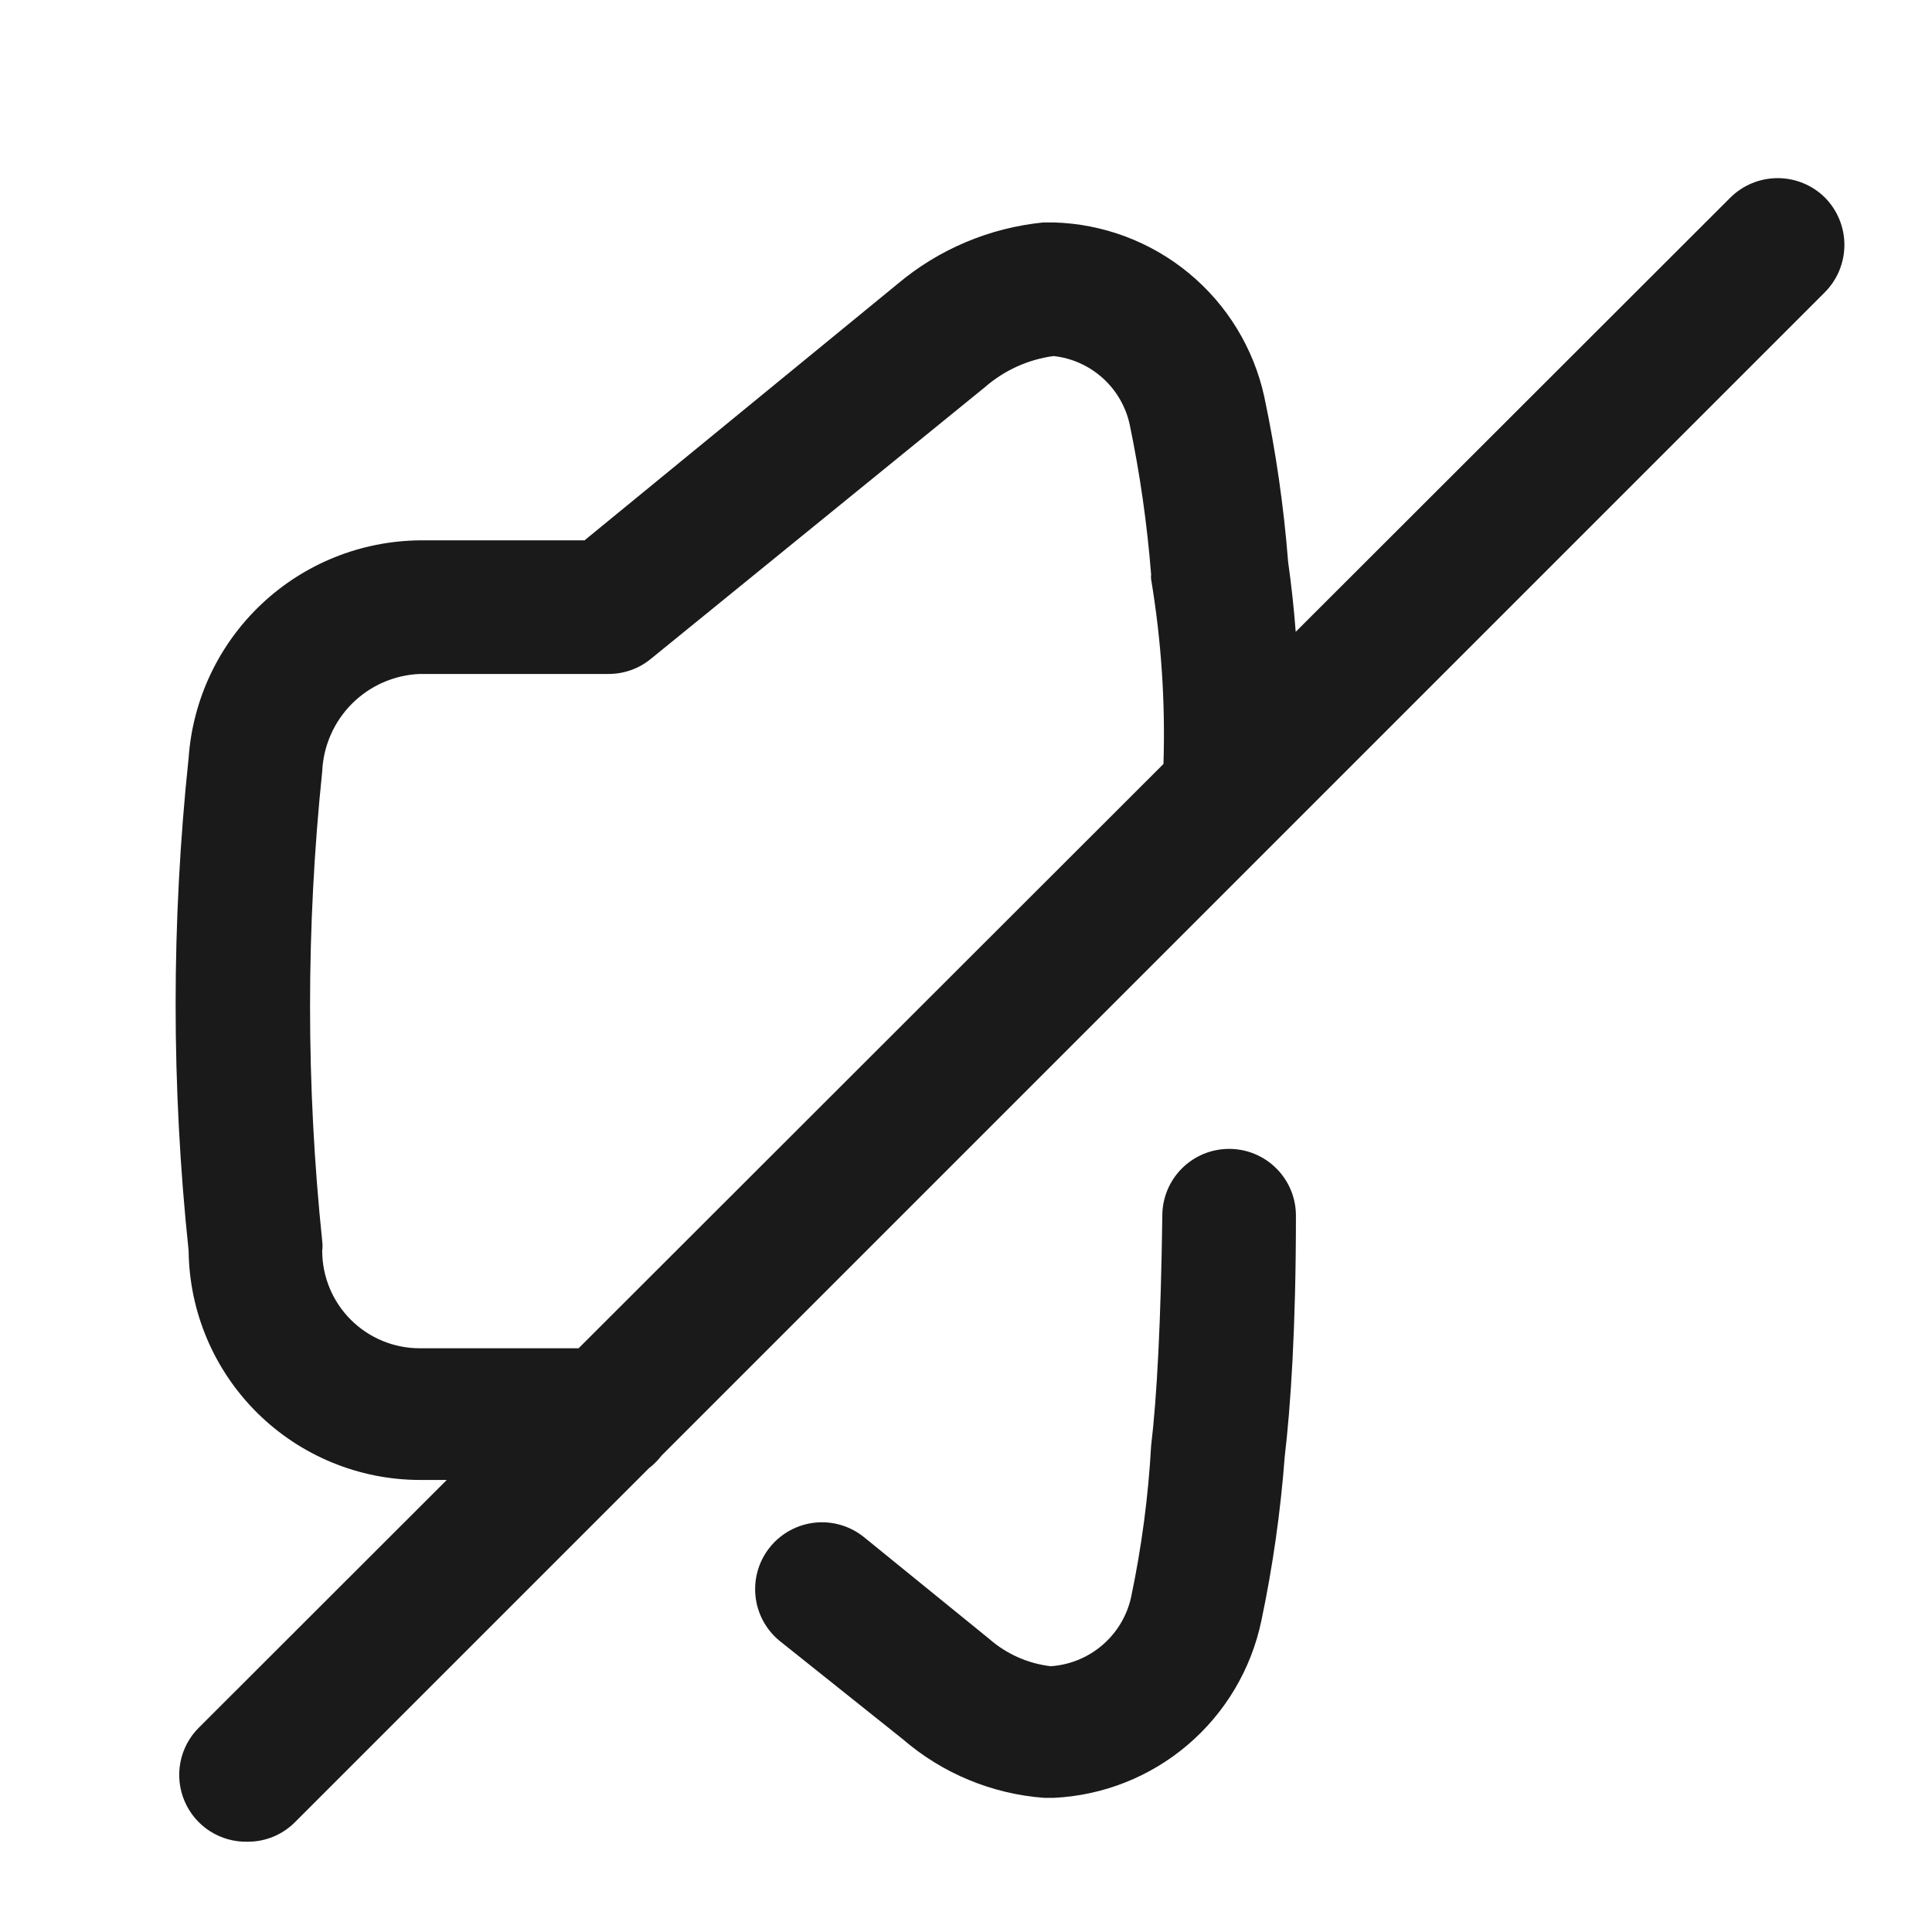 <svg width="44" height="44" viewBox="0 0 44 44" fill="none" xmlns="http://www.w3.org/2000/svg">
<rect x="0" y="0" width="44" height="44" fill="#808080" stroke="none"/>
<rect width="44" height="44" transform="translate(44) rotate(90)" fill="white"/>
<path fill-rule="evenodd" clip-rule="evenodd" d="M4.78 41.703C5.036 41.867 5.335 41.951 5.639 41.944C5.839 41.945 6.038 41.906 6.223 41.83C6.407 41.754 6.575 41.642 6.717 41.5L14.779 33.438C14.833 33.397 14.884 33.352 14.932 33.303C14.981 33.255 15.025 33.204 15.067 33.15L41.562 6.654C41.846 6.367 42.005 5.98 42.005 5.577C42.005 5.174 41.846 4.787 41.562 4.5C41.276 4.216 40.889 4.057 40.485 4.057C40.082 4.057 39.695 4.216 39.408 4.5L29.509 14.389C29.468 13.856 29.411 13.325 29.336 12.795C29.237 11.53 29.055 10.272 28.792 9.03C28.55 7.929 27.946 6.94 27.076 6.222C26.207 5.504 25.122 5.097 23.995 5.066H23.762C22.534 5.188 21.372 5.679 20.43 6.476L13.312 12.306H9.559C8.22 12.32 6.935 12.836 5.96 13.754C4.985 14.672 4.39 15.923 4.296 17.259C3.901 20.991 3.901 24.754 4.296 28.485C4.31 29.873 4.871 31.198 5.856 32.175C6.841 33.152 8.172 33.702 9.559 33.705H10.175L4.529 39.346C4.313 39.56 4.167 39.835 4.109 40.133C4.051 40.432 4.084 40.741 4.204 41.021C4.323 41.301 4.524 41.538 4.78 41.703ZM13.177 30.706L26.497 17.399C26.542 15.992 26.448 14.583 26.216 13.194C26.211 13.158 26.211 13.12 26.216 13.084C26.125 11.934 25.962 10.792 25.727 9.663C25.637 9.256 25.422 8.887 25.111 8.608C24.8 8.329 24.41 8.154 23.995 8.109C23.415 8.186 22.87 8.434 22.429 8.819L14.823 15.005C14.551 15.229 14.209 15.35 13.857 15.349H9.559C8.978 15.373 8.427 15.615 8.016 16.026C7.605 16.438 7.363 16.989 7.338 17.57C6.969 21.125 6.969 24.708 7.338 28.263C7.348 28.337 7.348 28.412 7.338 28.485C7.338 29.074 7.572 29.639 7.989 30.056C8.405 30.472 8.97 30.706 9.559 30.706H13.177Z" fill="#1A1A1A"/>
<path d="M23.784 40.945H23.995C25.119 40.892 26.193 40.468 27.049 39.738C27.906 39.008 28.495 38.015 28.726 36.914C28.986 35.68 29.164 34.429 29.259 33.172C29.392 32.05 29.514 30.251 29.514 27.686C29.514 27.282 29.354 26.895 29.068 26.61C28.783 26.325 28.396 26.165 27.993 26.165C27.589 26.165 27.202 26.325 26.917 26.61C26.632 26.895 26.471 27.282 26.471 27.686C26.438 30.107 26.349 31.817 26.216 32.927C26.152 34.085 25.999 35.235 25.761 36.37C25.668 36.796 25.439 37.18 25.108 37.464C24.778 37.749 24.363 37.918 23.928 37.947C23.41 37.886 22.922 37.669 22.529 37.325L19.686 35.015C19.374 34.759 18.973 34.637 18.571 34.676C18.169 34.716 17.799 34.914 17.543 35.226C17.287 35.538 17.165 35.939 17.205 36.341C17.244 36.743 17.442 37.113 17.754 37.369L20.564 39.612C21.466 40.39 22.595 40.858 23.784 40.945Z" fill="#1A1A1A"/>
</svg>
